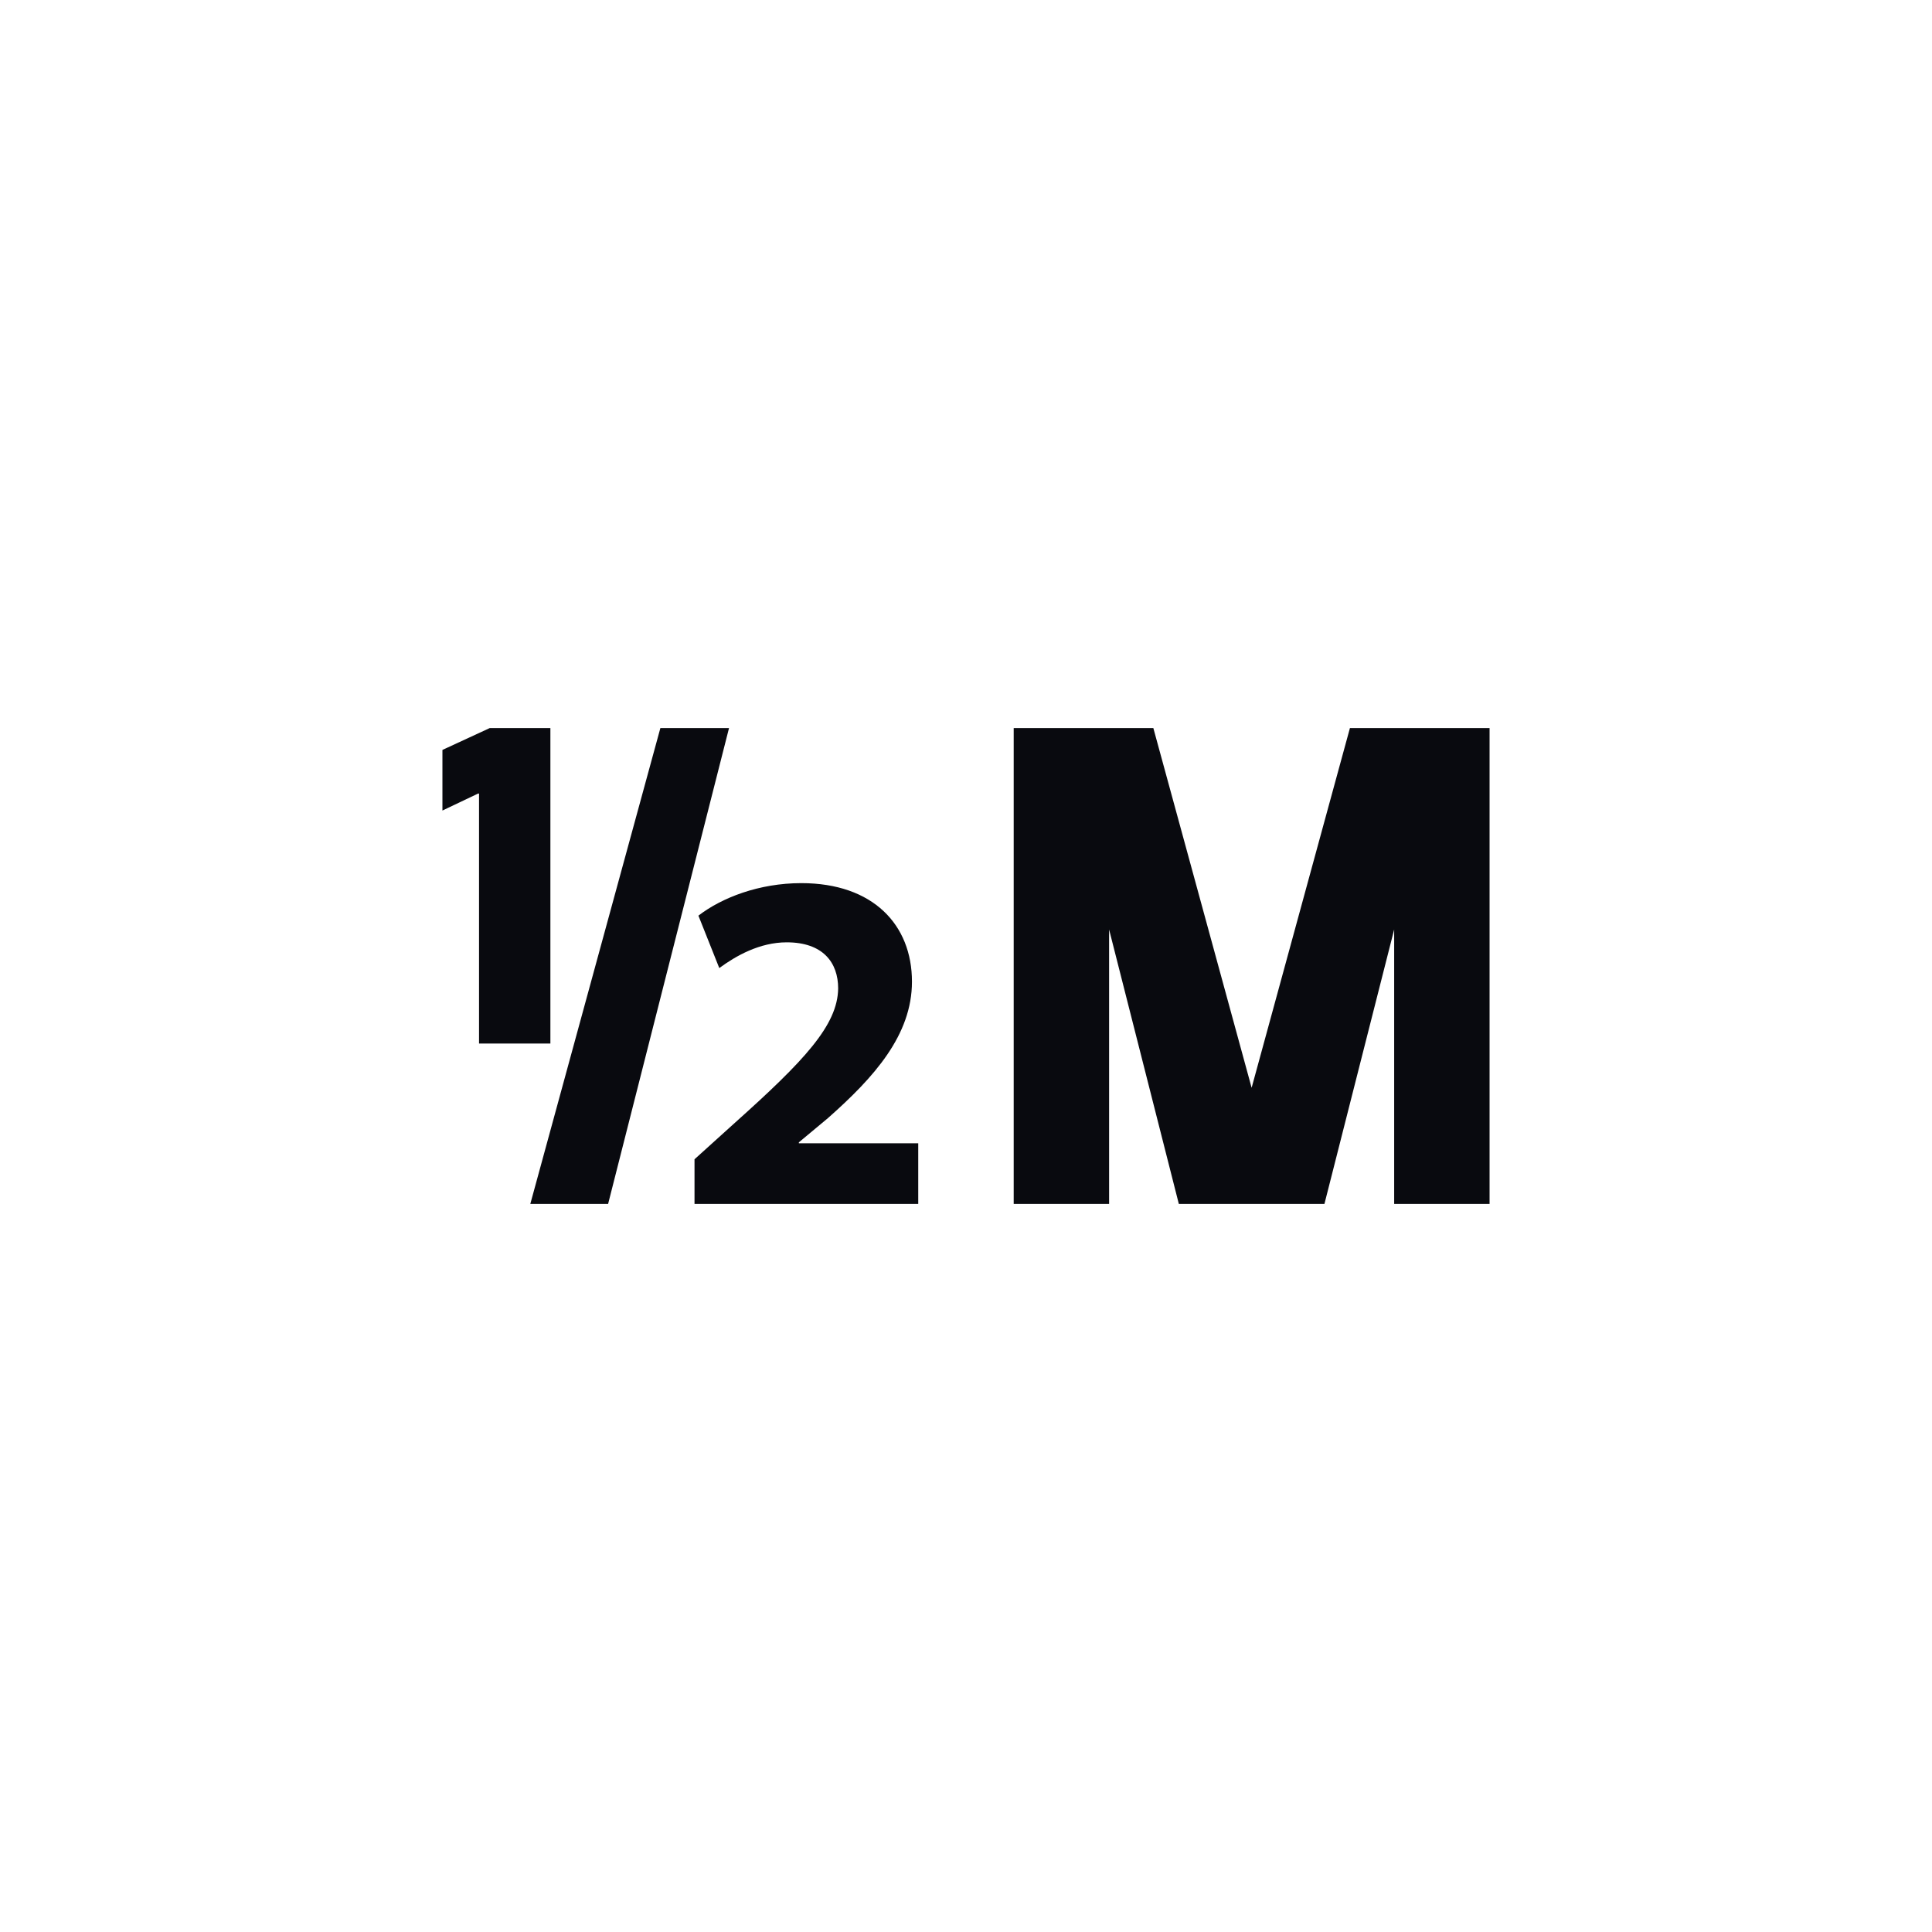 <svg xmlns="http://www.w3.org/2000/svg" id="Layer_2" data-name="Layer 2" viewBox="0 0 1000 1000"><defs><style>      .cls-1 {        fill: #090a0f;        stroke-width: 0px;      }    </style></defs><path class="cls-1" d="M413.51,591.25l15.07-12.56c23.87-21.1,43.45-42.95,43.45-70.59,0-29.39-20.1-50.99-57.27-50.99-21.85,0-41.19,7.53-53.26,16.83l10.8,27.13c8.54-6.28,20.85-13.32,34.91-13.32,18.84,0,26.62,10.55,26.62,23.87-.26,19.09-17.58,37.43-53.5,69.58l-20.85,18.84v23.11h115.8v-31.4h-61.79v-.5h0Z"></path><polygon class="cls-1" points="748.1 376.85 748.1 376.85 698.72 376.85 647.84 563.03 596.97 376.85 547.58 376.85 547.58 376.85 524.69 376.85 524.69 623.14 574.07 623.14 574.07 481.1 610.16 623.14 631.41 623.14 664.27 623.14 685.53 623.14 721.62 481.1 721.62 623.14 771 623.14 771 376.85 748.1 376.85"></polygon><polygon class="cls-1" points="284.88 540.12 284.88 376.85 253.48 376.85 229 388.16 229 419.53 247.45 410.75 247.95 410.75 247.95 540.12 284.88 540.12"></polygon><polygon class="cls-1" points="341.81 376.85 274.49 623.14 314.76 623.14 377.34 376.85 341.81 376.85"></polygon></svg>